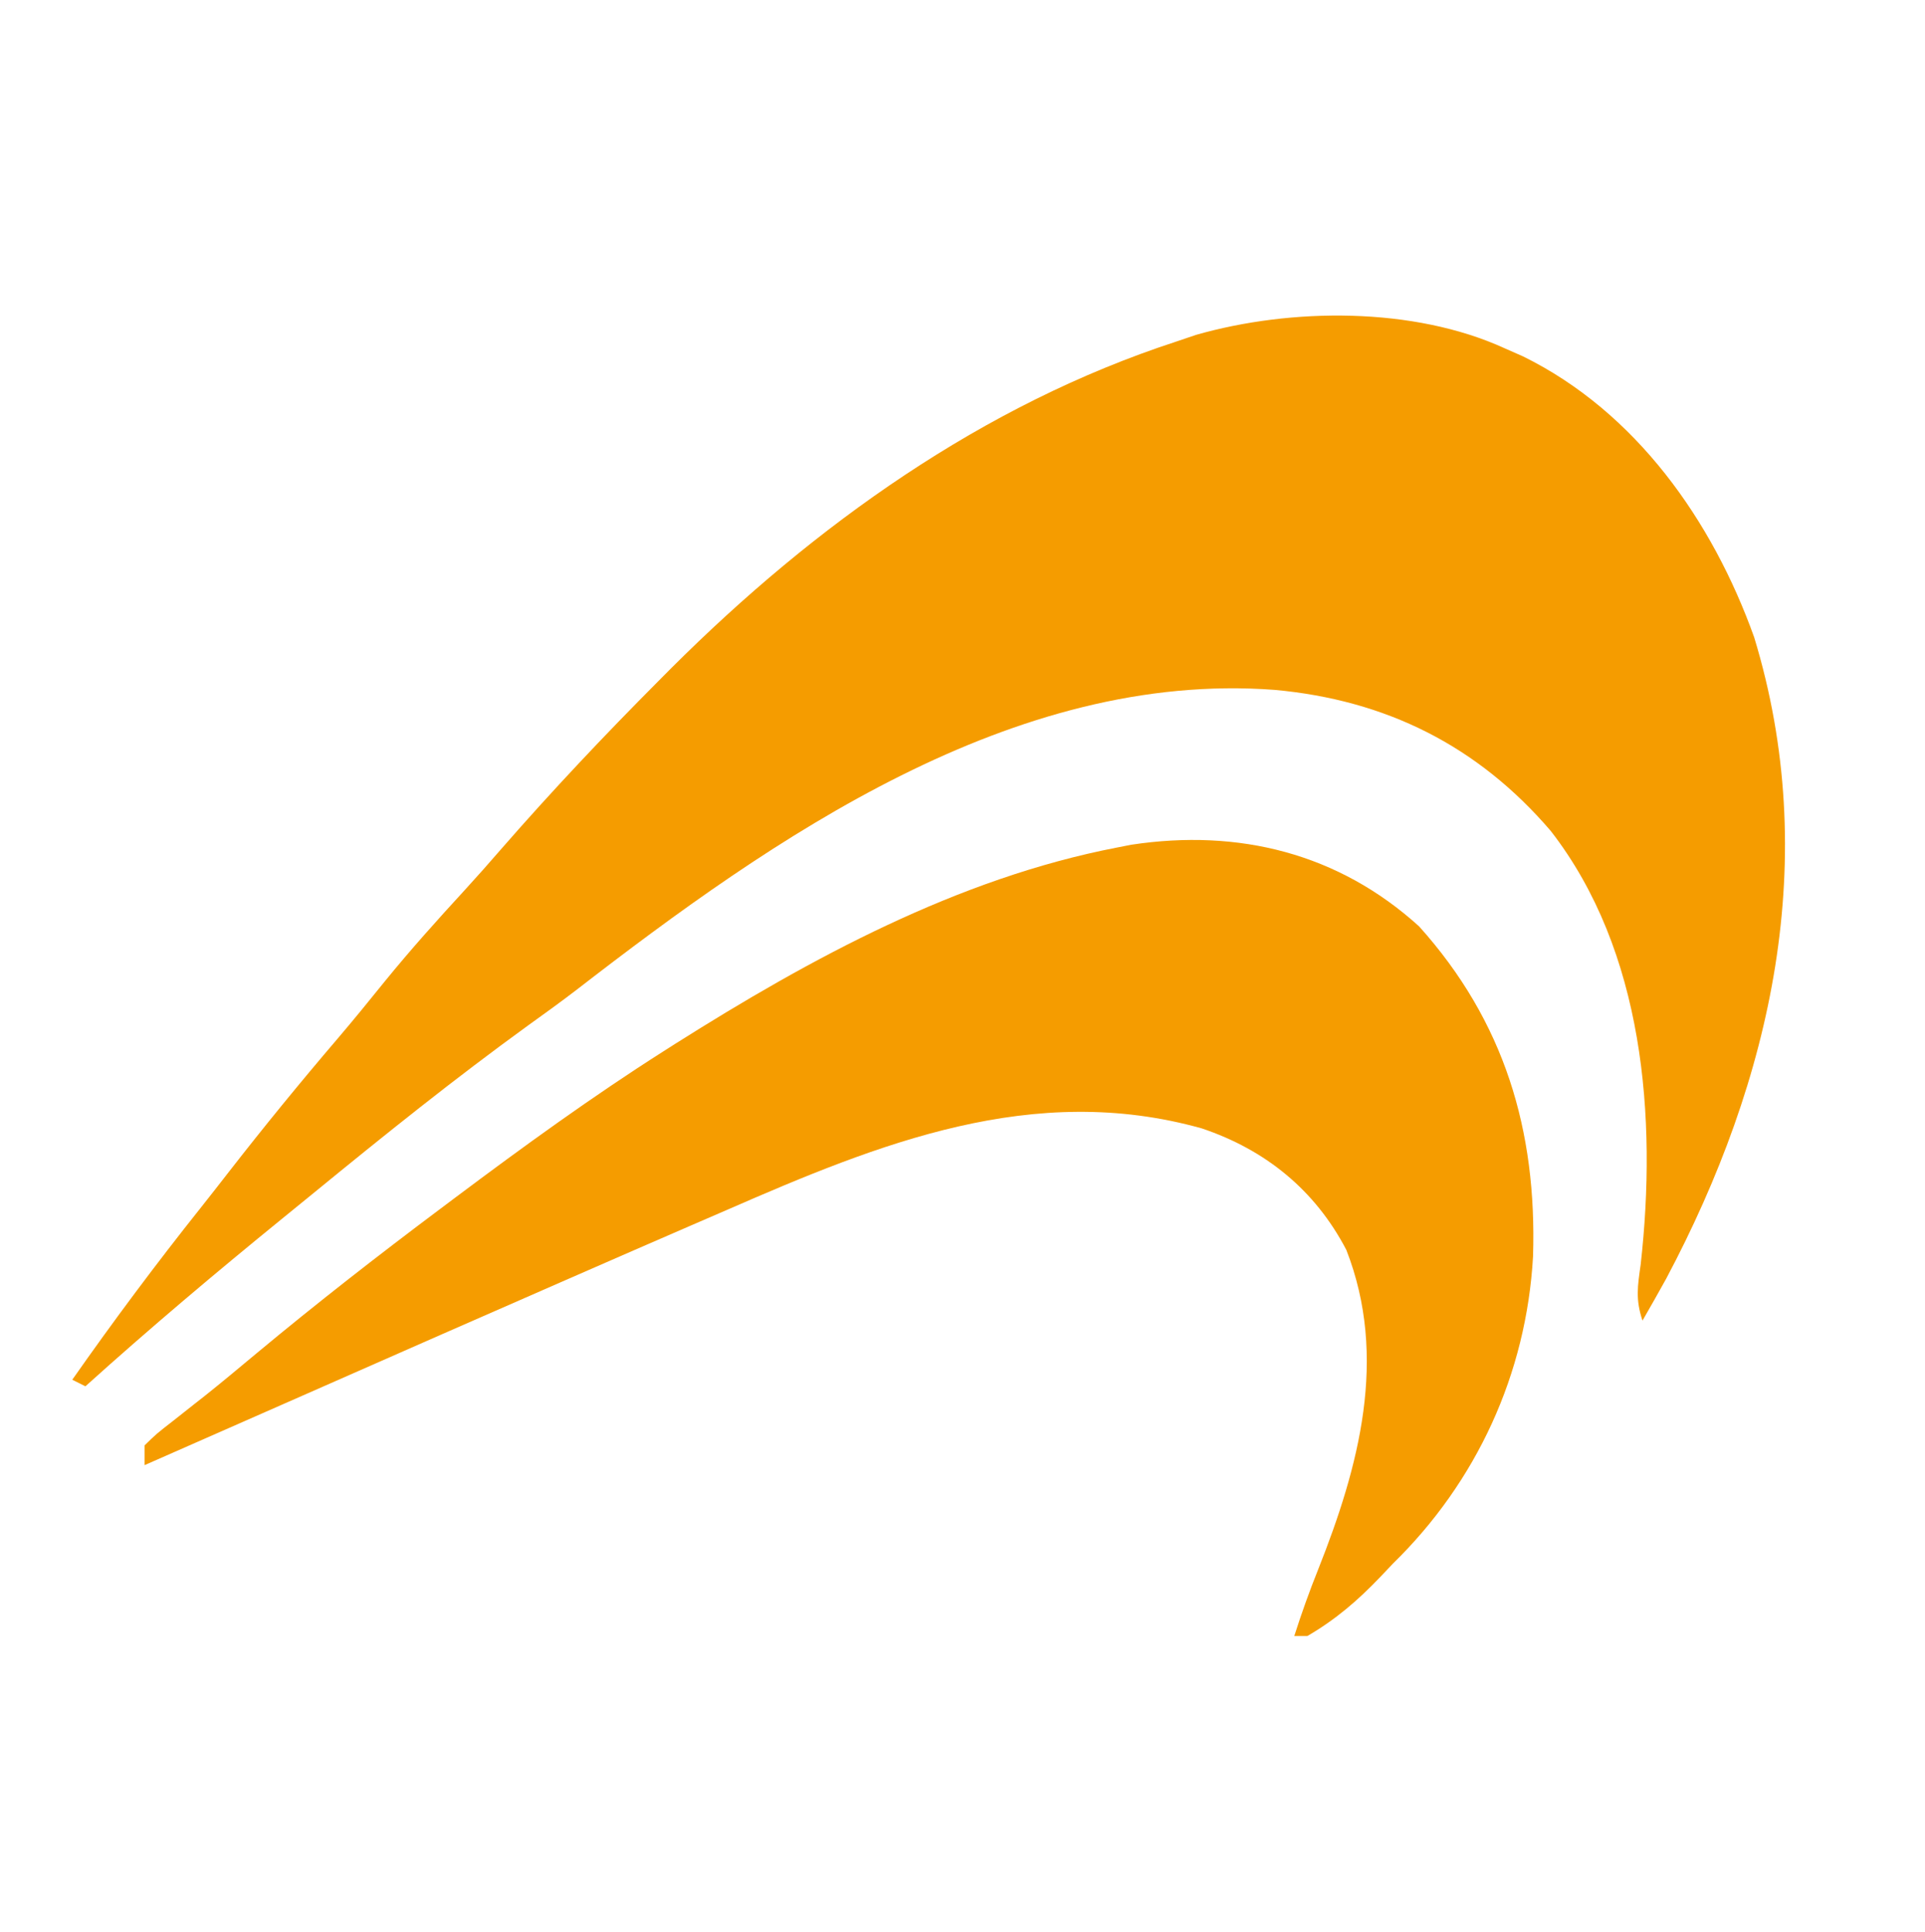 <?xml version="1.0" encoding="UTF-8" standalone="yes"?><svg xmlns="http://www.w3.org/2000/svg" version="1.2" width="293" height="294" baseProfile="tiny-ps"><title>Humotion</title><path d="M0 0 C0.935 0.412 1.869 0.825 2.832 1.25 C20.016 9.71 31.659 26.272 38 44 C48.238 77.585 40.791 111.157 24.605 141.625 C23.421 143.761 22.223 145.886 21 148 C19.92 144.761 20.256 142.773 20.725 139.458 C23.224 117.15 21.246 91.769 7.031 73.465 C-4.054 60.525 -18.008 53.547 -35 52 C-74.798 49.013 -111.313 74.486 -141.32 97.713 C-143.74 99.567 -146.212 101.346 -148.688 103.125 C-159.828 111.199 -170.532 119.794 -181.175 128.507 C-182.782 129.822 -184.393 131.132 -186.004 132.441 C-196.197 140.735 -206.24 149.199 -216 158 C-216.66 157.67 -217.32 157.34 -218 157 C-211.719 148.035 -205.212 139.314 -198.391 130.754 C-196.999 128.999 -195.621 127.234 -194.246 125.465 C-188.857 118.536 -183.324 111.763 -177.621 105.09 C-175.177 102.224 -172.803 99.306 -170.438 96.375 C-166.561 91.61 -162.485 87.064 -158.328 82.543 C-156.393 80.429 -154.498 78.293 -152.625 76.125 C-144.96 67.34 -136.977 58.884 -128.75 50.625 C-128.101 49.971 -127.452 49.318 -126.783 48.645 C-105.019 26.95 -79.386 8.59 -50 -1 C-48.492 -1.51 -48.492 -1.51 -46.953 -2.031 C-32.46 -6.172 -13.851 -6.323 0 0 Z " fill="#F59C00" transform="translate(229,53)"></path><path d="M0 0 C12.983 14.455 17.944 31.063 17.34 50.227 C16.331 68.091 8.766 84.533 -4 97 C-4.632 97.666 -5.263 98.333 -5.914 99.02 C-9.333 102.597 -12.715 105.509 -17 108 C-17.66 108 -18.32 108 -19 108 C-17.899 104.553 -16.691 101.177 -15.344 97.82 C-9.166 82.247 -4.677 65.635 -11.078 49.238 C-15.848 40.106 -23.385 34.007 -33.062 30.75 C-58.726 23.543 -82.164 33.02 -105.438 43.188 C-107.269 43.98 -109.1 44.773 -110.931 45.565 C-116.626 48.031 -122.314 50.514 -128 53 C-129.379 53.602 -129.379 53.602 -130.786 54.217 C-142.791 59.461 -154.784 64.732 -166.77 70.017 C-170.221 71.538 -173.673 73.056 -177.125 74.574 C-182.751 77.048 -188.376 79.523 -194 82 C-194 81.01 -194 80.02 -194 79 C-192.191 77.23 -192.191 77.23 -189.562 75.188 C-188.556 74.392 -187.549 73.597 -186.512 72.777 C-185.95 72.336 -185.389 71.895 -184.81 71.441 C-182.176 69.344 -179.596 67.183 -177.01 65.027 C-167.869 57.42 -158.517 50.129 -149 43 C-147.835 42.125 -147.835 42.125 -146.646 41.233 C-136.313 33.491 -125.897 25.932 -115 19 C-114.43 18.636 -113.859 18.273 -113.271 17.898 C-92.598 4.84 -70.223 -7.312 -46 -12 C-44.911 -12.213 -44.911 -12.213 -43.801 -12.43 C-27.448 -14.908 -12.262 -11.12 0 0 Z " fill="#F59C00" transform="translate(216,141)"></path></svg>